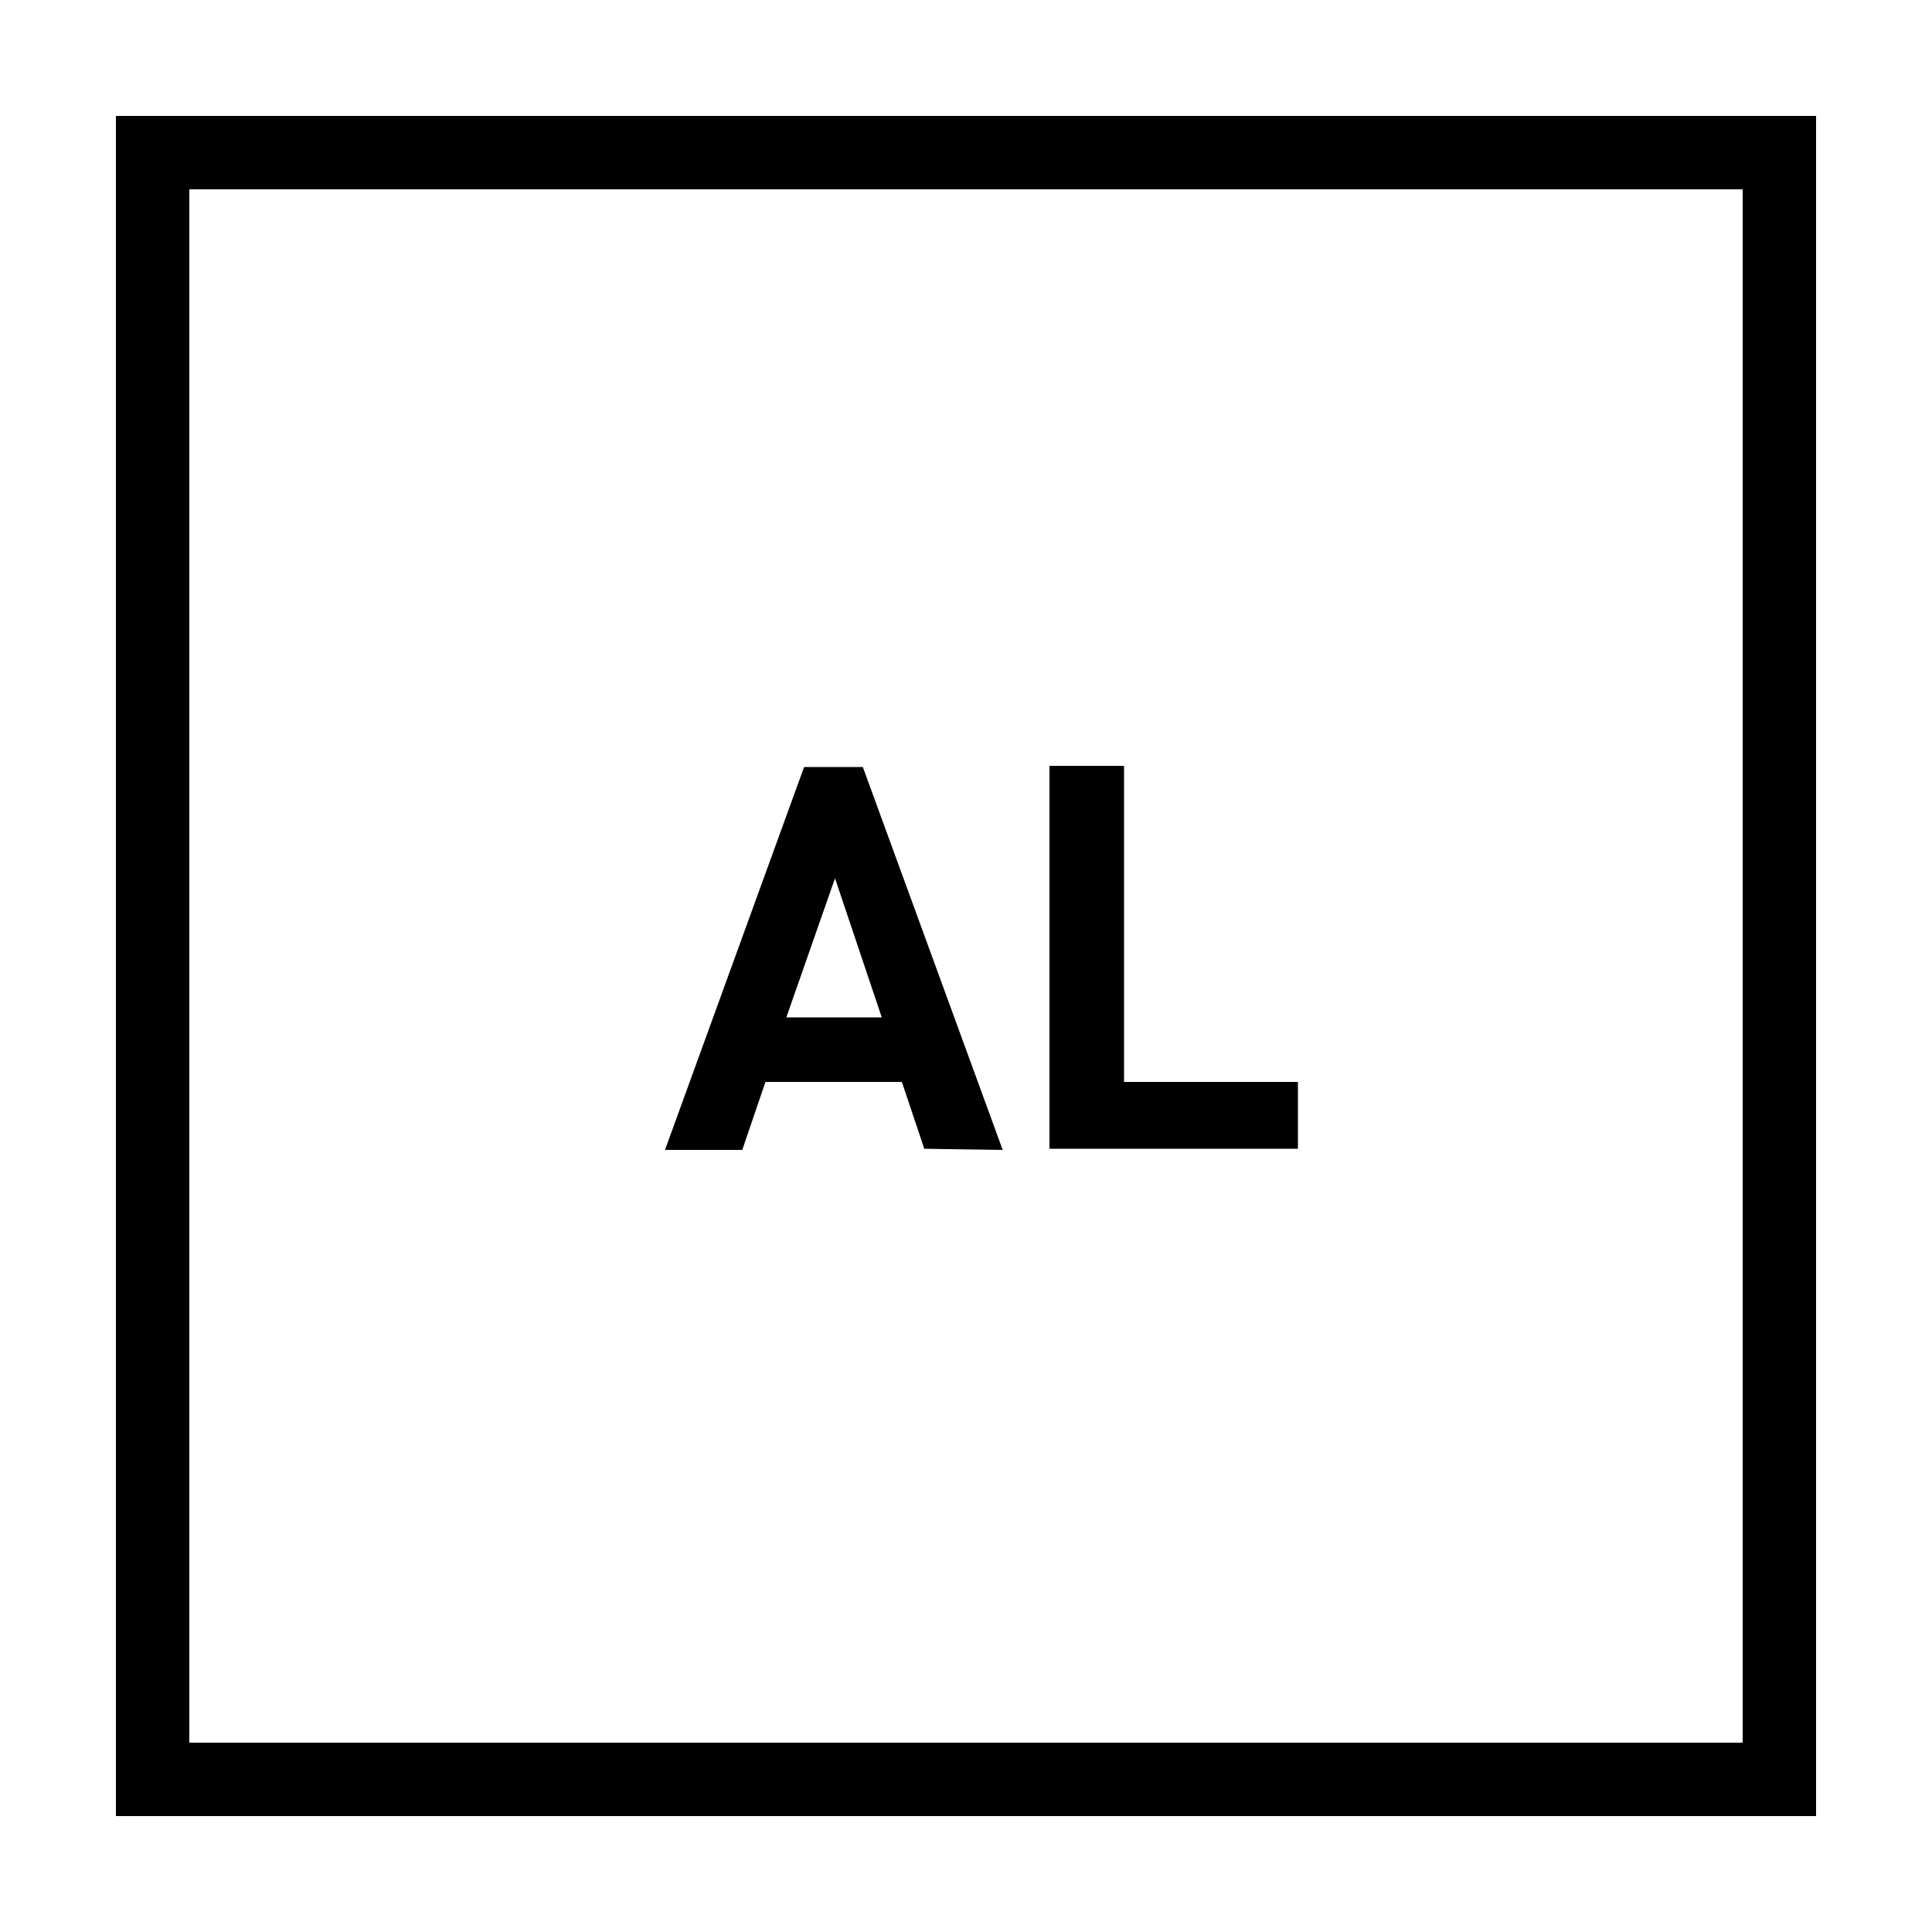 <svg id="Laag_1" data-name="Laag 1" xmlns="http://www.w3.org/2000/svg" viewBox="0 0 50 50"><path d="M47,47H3V3H47V47ZM4.9,45.1H45.1V4.9H4.9Z"/><path d="M23.92,29.73,23.34,28H19.81l-.6,1.76h-2l3.6-9.91h1.52l3.62,9.91Zm-2.31-7-1.26,3.6h2.47Z"/><polygon points="27.16 29.73 27.16 19.82 29.09 19.82 29.09 28 33.59 28 33.59 29.73 27.16 29.73"/></svg>